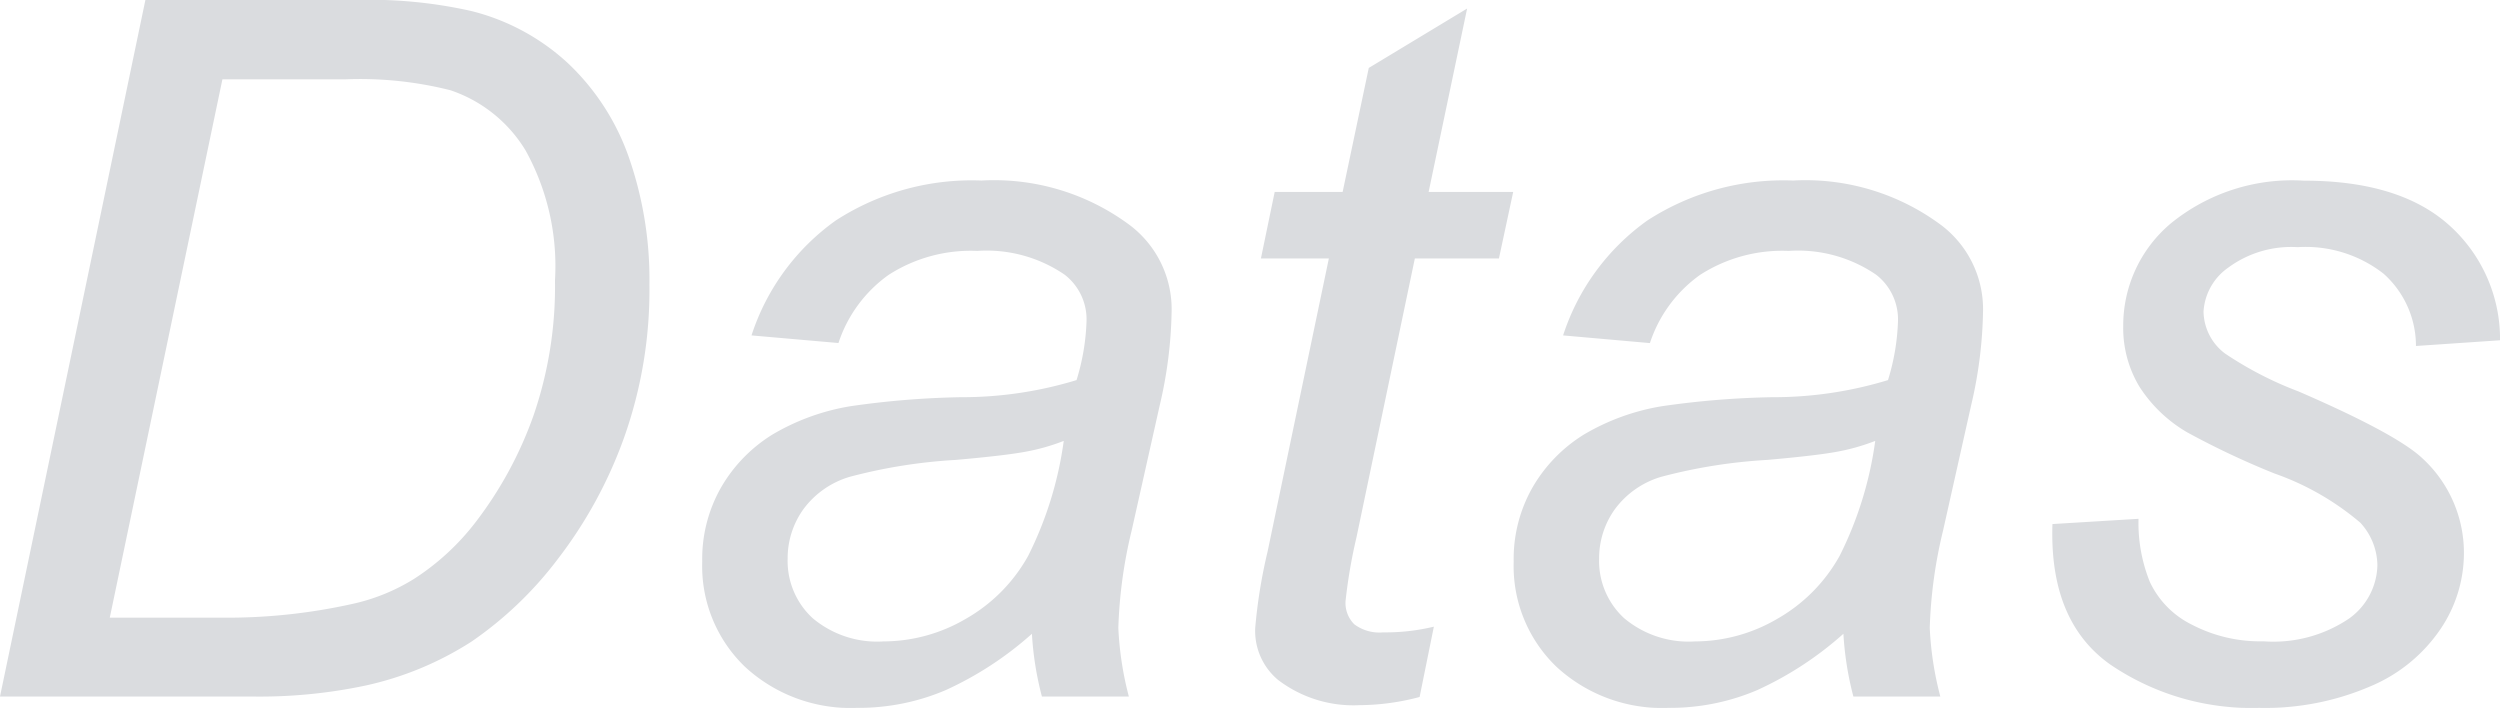 <svg xmlns="http://www.w3.org/2000/svg" width="115.62" height="32.739" viewBox="0 0 115.62 32.739">
  <path id="パス_234109" data-name="パス 234109" d="M-56.777,0l6.724-32.212h9.712A21.448,21.448,0,0,1-35-31.707a10.208,10.208,0,0,1,4.5,2.428,10.959,10.959,0,0,1,2.813,4.362,17.175,17.175,0,0,1,.945,5.867,20.4,20.4,0,0,1-1.176,7.086,20.558,20.558,0,0,1-3.076,5.625,17.181,17.181,0,0,1-3.977,3.8A14.967,14.967,0,0,1-39.88-.505a23.59,23.59,0,0,1-5.3.505ZM-51.7-3.647h5.1a26.632,26.632,0,0,0,6.13-.637,9.048,9.048,0,0,0,2.856-1.165,11.3,11.3,0,0,0,2.834-2.615,17.909,17.909,0,0,0,2.67-4.911,18.332,18.332,0,0,0,1-6.273,11.045,11.045,0,0,0-1.362-6.01,6.476,6.476,0,0,0-3.472-2.78,17.043,17.043,0,0,0-4.856-.505h-5.691ZM-9.053-2.9A15.808,15.808,0,0,1-13.03-.3a10.214,10.214,0,0,1-4.087.824,7.2,7.2,0,0,1-5.208-1.9A6.455,6.455,0,0,1-24.3-6.24a6.67,6.67,0,0,1,.89-3.461,6.975,6.975,0,0,1,2.362-2.417,10.4,10.4,0,0,1,3.6-1.307,40.235,40.235,0,0,1,5.087-.417,18.184,18.184,0,0,0,5.372-.791,10.286,10.286,0,0,0,.461-2.7,2.611,2.611,0,0,0-1.011-2.175,6.393,6.393,0,0,0-4.043-1.1,7.015,7.015,0,0,0-4.1,1.11A6.266,6.266,0,0,0-18-16.348l-4.021-.352a10.5,10.5,0,0,1,3.9-5.317,11.574,11.574,0,0,1,6.735-1.846A10.516,10.516,0,0,1-4.526-21.8a4.872,4.872,0,0,1,1.934,4,20.187,20.187,0,0,1-.549,4.329l-1.3,5.8a21.731,21.731,0,0,0-.615,4.5A15.082,15.082,0,0,0-4.57,0H-8.591A14.666,14.666,0,0,1-9.053-2.9Zm1.472-8.921a9.591,9.591,0,0,1-1.791.505q-.956.176-3.2.374a24.472,24.472,0,0,0-4.9.78,4.1,4.1,0,0,0-2.153,1.505,3.888,3.888,0,0,0-.725,2.285,3.592,3.592,0,0,0,1.154,2.747,4.636,4.636,0,0,0,3.285,1.077,7.548,7.548,0,0,0,3.8-1.044A7.582,7.582,0,0,0-9.229-6.5,16.9,16.9,0,0,0-7.581-11.821ZM9.536-3.23,8.877.022A10.925,10.925,0,0,1,6.108.4,5.741,5.741,0,0,1,2.329-.769a2.953,2.953,0,0,1-1.055-2.4A24.046,24.046,0,0,1,1.846-6.7L4.68-20.259H1.538l.637-3.076H5.317L6.526-29.07l4.548-2.747-1.78,8.481h3.911l-.659,3.076H8.657l-2.7,12.9a24.146,24.146,0,0,0-.505,2.944A1.389,1.389,0,0,0,5.856-3.34a1.935,1.935,0,0,0,1.329.374A9.533,9.533,0,0,0,9.536-3.23Zm18.94.33A15.808,15.808,0,0,1,24.5-.3a10.214,10.214,0,0,1-4.087.824,7.2,7.2,0,0,1-5.208-1.9A6.455,6.455,0,0,1,13.228-6.24a6.67,6.67,0,0,1,.89-3.461,6.975,6.975,0,0,1,2.362-2.417,10.4,10.4,0,0,1,3.6-1.307,40.235,40.235,0,0,1,5.087-.417,18.184,18.184,0,0,0,5.372-.791,10.286,10.286,0,0,0,.461-2.7,2.611,2.611,0,0,0-1.011-2.175,6.393,6.393,0,0,0-4.043-1.1,7.015,7.015,0,0,0-4.1,1.11,6.266,6.266,0,0,0-2.318,3.153L15.513-16.7a10.5,10.5,0,0,1,3.9-5.317,11.574,11.574,0,0,1,6.735-1.846A10.516,10.516,0,0,1,33-21.8a4.872,4.872,0,0,1,1.934,4,20.187,20.187,0,0,1-.549,4.329l-1.3,5.8a21.731,21.731,0,0,0-.615,4.5A15.082,15.082,0,0,0,32.959,0H28.938A14.666,14.666,0,0,1,28.477-2.9Zm1.472-8.921a9.591,9.591,0,0,1-1.791.505q-.956.176-3.2.374a24.472,24.472,0,0,0-4.9.78,4.1,4.1,0,0,0-2.153,1.505,3.888,3.888,0,0,0-.725,2.285,3.592,3.592,0,0,0,1.154,2.747,4.636,4.636,0,0,0,3.285,1.077,7.548,7.548,0,0,0,3.8-1.044A7.582,7.582,0,0,0,28.3-6.5,16.9,16.9,0,0,0,29.949-11.821Zm8.2,3.845,3.977-.242A7.287,7.287,0,0,0,42.649-5.3a4.186,4.186,0,0,0,1.945,1.978,6.828,6.828,0,0,0,3.307.769A6.248,6.248,0,0,0,51.855-3.6a3.11,3.11,0,0,0,1.318-2.483,2.964,2.964,0,0,0-.791-1.956,12.508,12.508,0,0,0-3.966-2.274,37.765,37.765,0,0,1-4.032-1.9,6.518,6.518,0,0,1-2.219-2.12,5.254,5.254,0,0,1-.747-2.8,6.168,6.168,0,0,1,2.2-4.746,8.874,8.874,0,0,1,6.152-1.978q4.395,0,6.691,2.032a7.067,7.067,0,0,1,2.384,5.35l-3.889.264a4.474,4.474,0,0,0-1.494-3.34,5.849,5.849,0,0,0-3.977-1.23,4.9,4.9,0,0,0-3.208.945A2.671,2.671,0,0,0,45.132-17.8a2.477,2.477,0,0,0,.989,1.934,16.554,16.554,0,0,0,3.406,1.758q4.57,1.978,5.757,3.12a5.936,5.936,0,0,1,1.89,4.438,6.264,6.264,0,0,1-1.066,3.406,7.337,7.337,0,0,1-3.252,2.67,12.3,12.3,0,0,1-5.153,1,11.625,11.625,0,0,1-6.877-2Q37.991-3.472,38.145-7.976Z" transform="translate(56.777 32.212)" fill="#dadcdf"/>
</svg>
